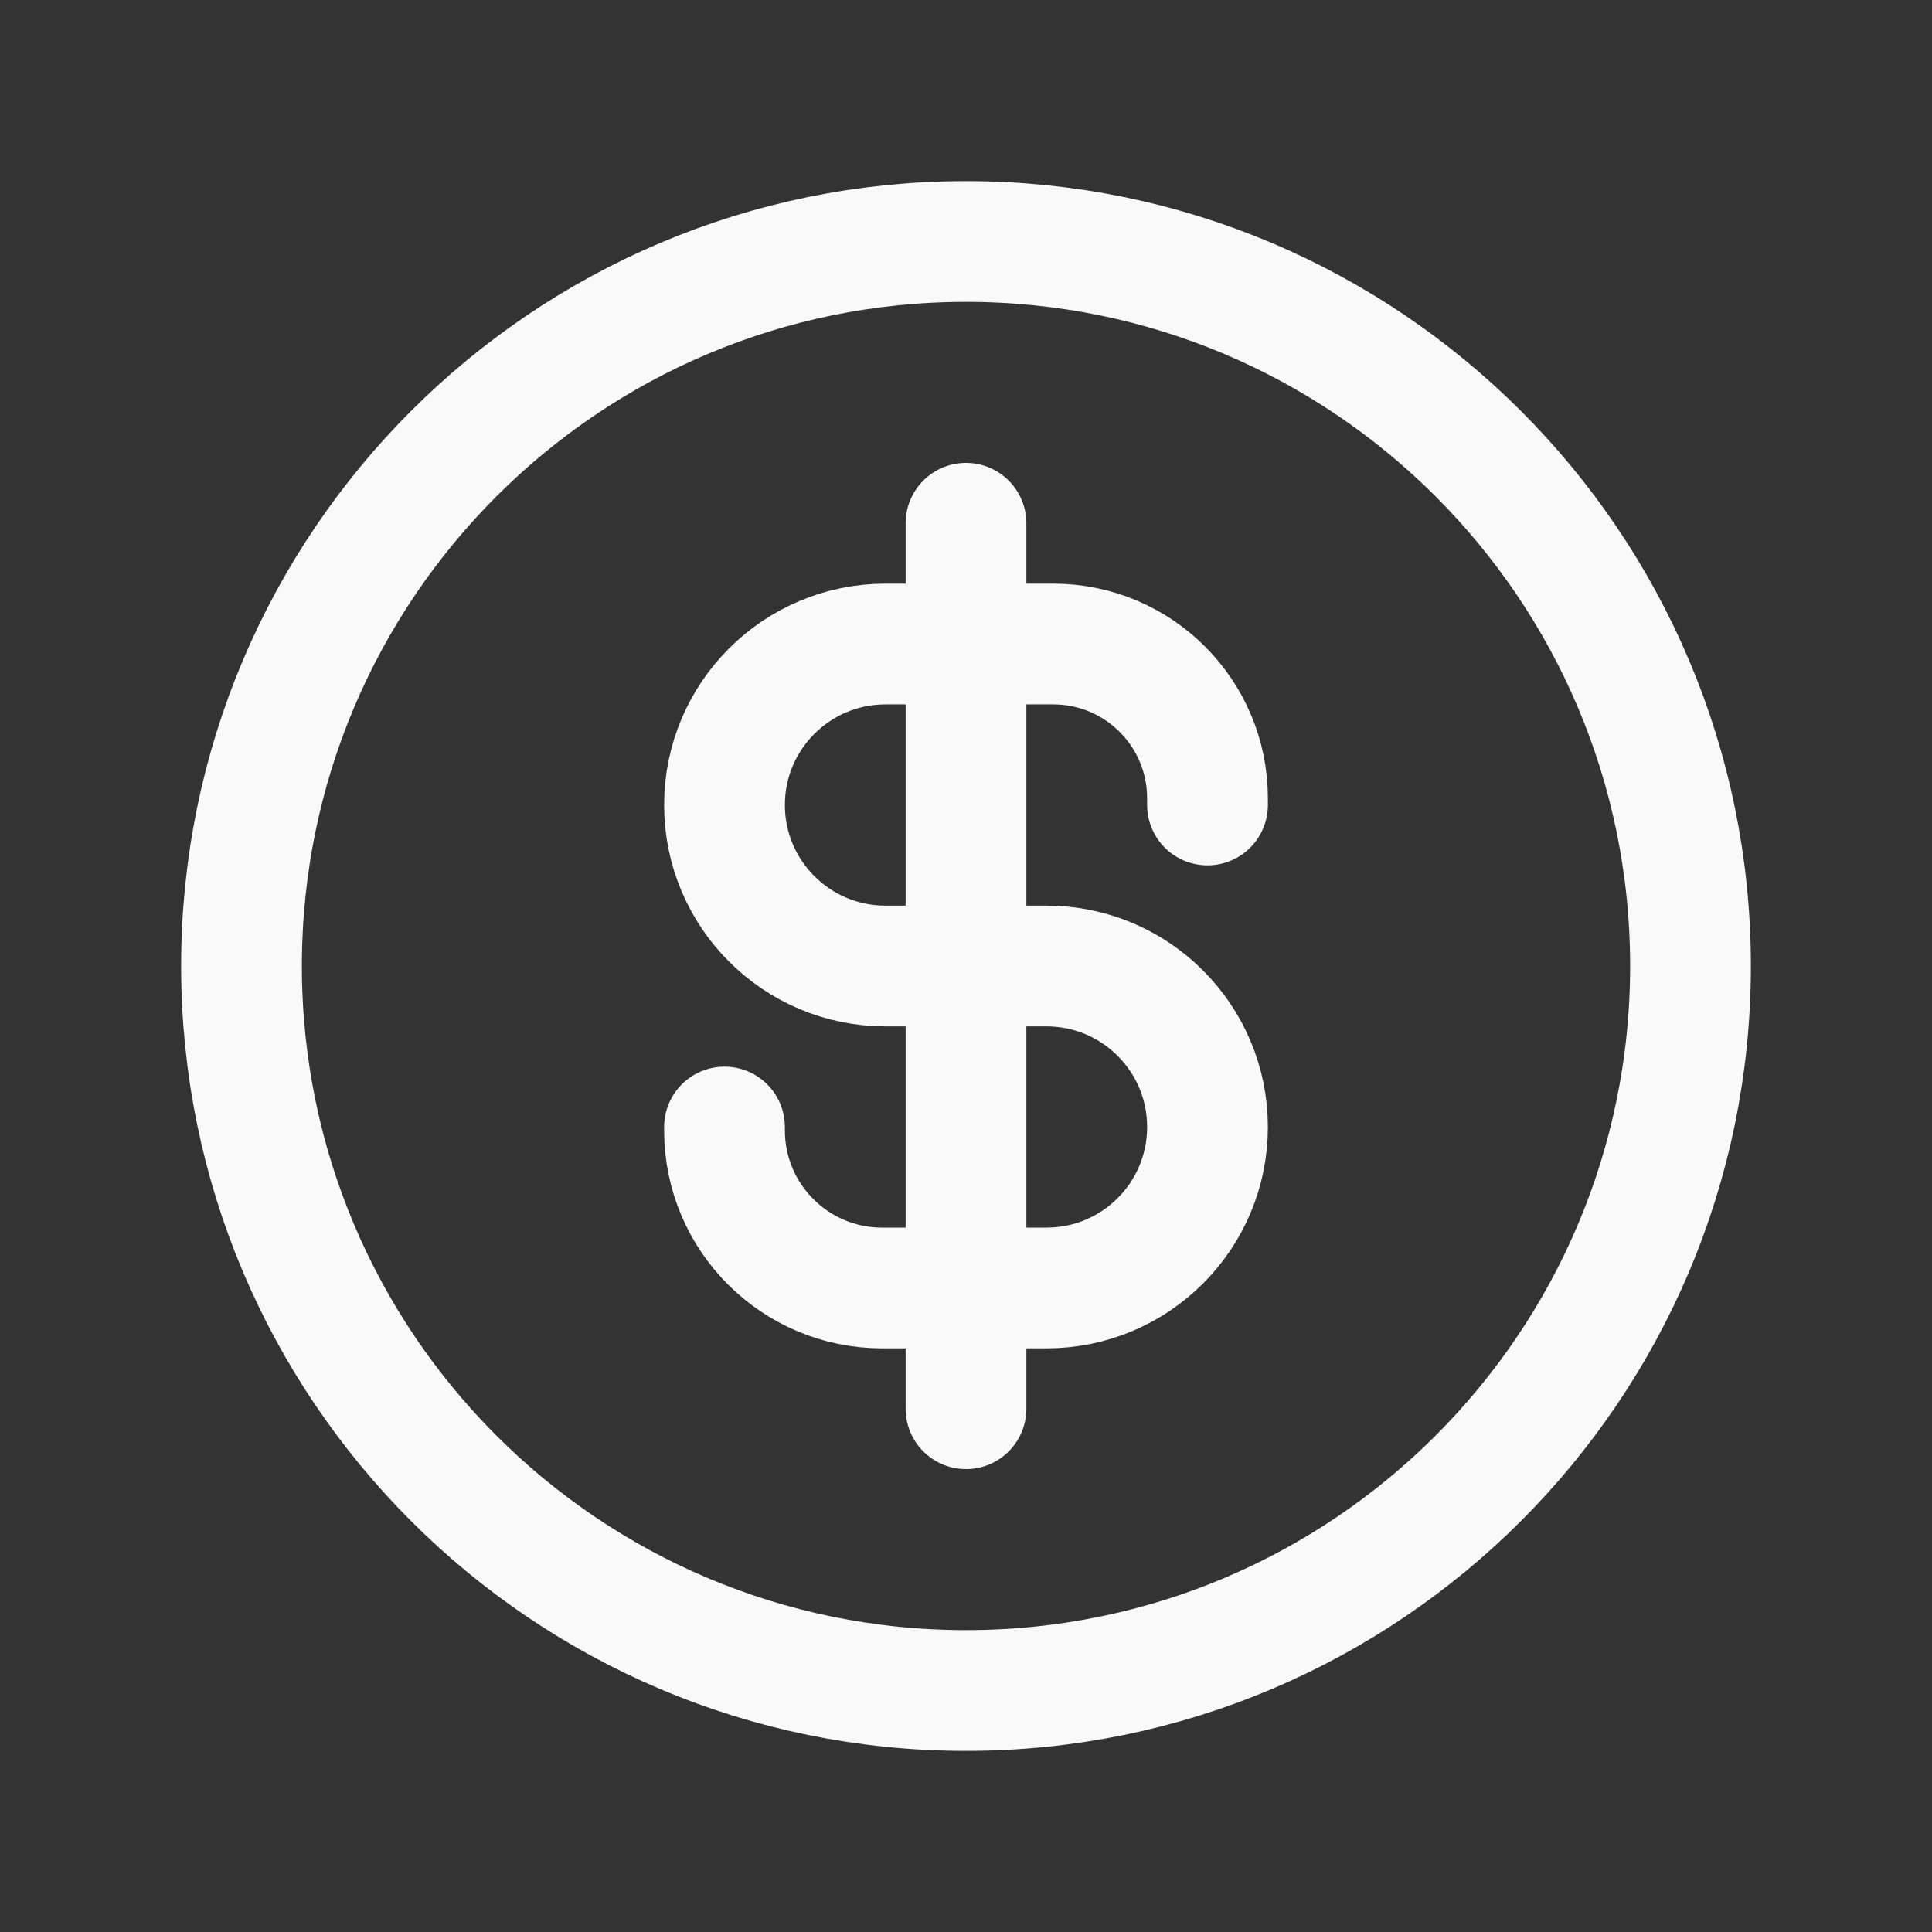 <svg width="32" height="32" viewBox="0 0 32 32" fill="none" xmlns="http://www.w3.org/2000/svg">
<rect x="0" y="0" width="32" height="32" fill="#333333" stroke="none"/>
<path d="M20 13.333V13.222C20 11.811 18.856 10.667 17.444 10.667H14.667C13.194 10.667 12 11.861 12 13.333C12 14.806 13.194 16 14.667 16H17.333C18.806 16 20 17.194 20 18.667C20 20.139 18.806 21.333 17.333 21.333H14.611C13.169 21.333 12 20.164 12 18.722V18.667M16 23.333V8.667M28 16C28 22.627 22.627 28 16 28C9.373 28 4 22.627 4 16C4 9.373 9.373 4 16 4C22.627 4 28 9.373 28 16Z" stroke="#F9F9F9" stroke-width="2" stroke-linecap="round" stroke-linejoin="round"/>
</svg>
